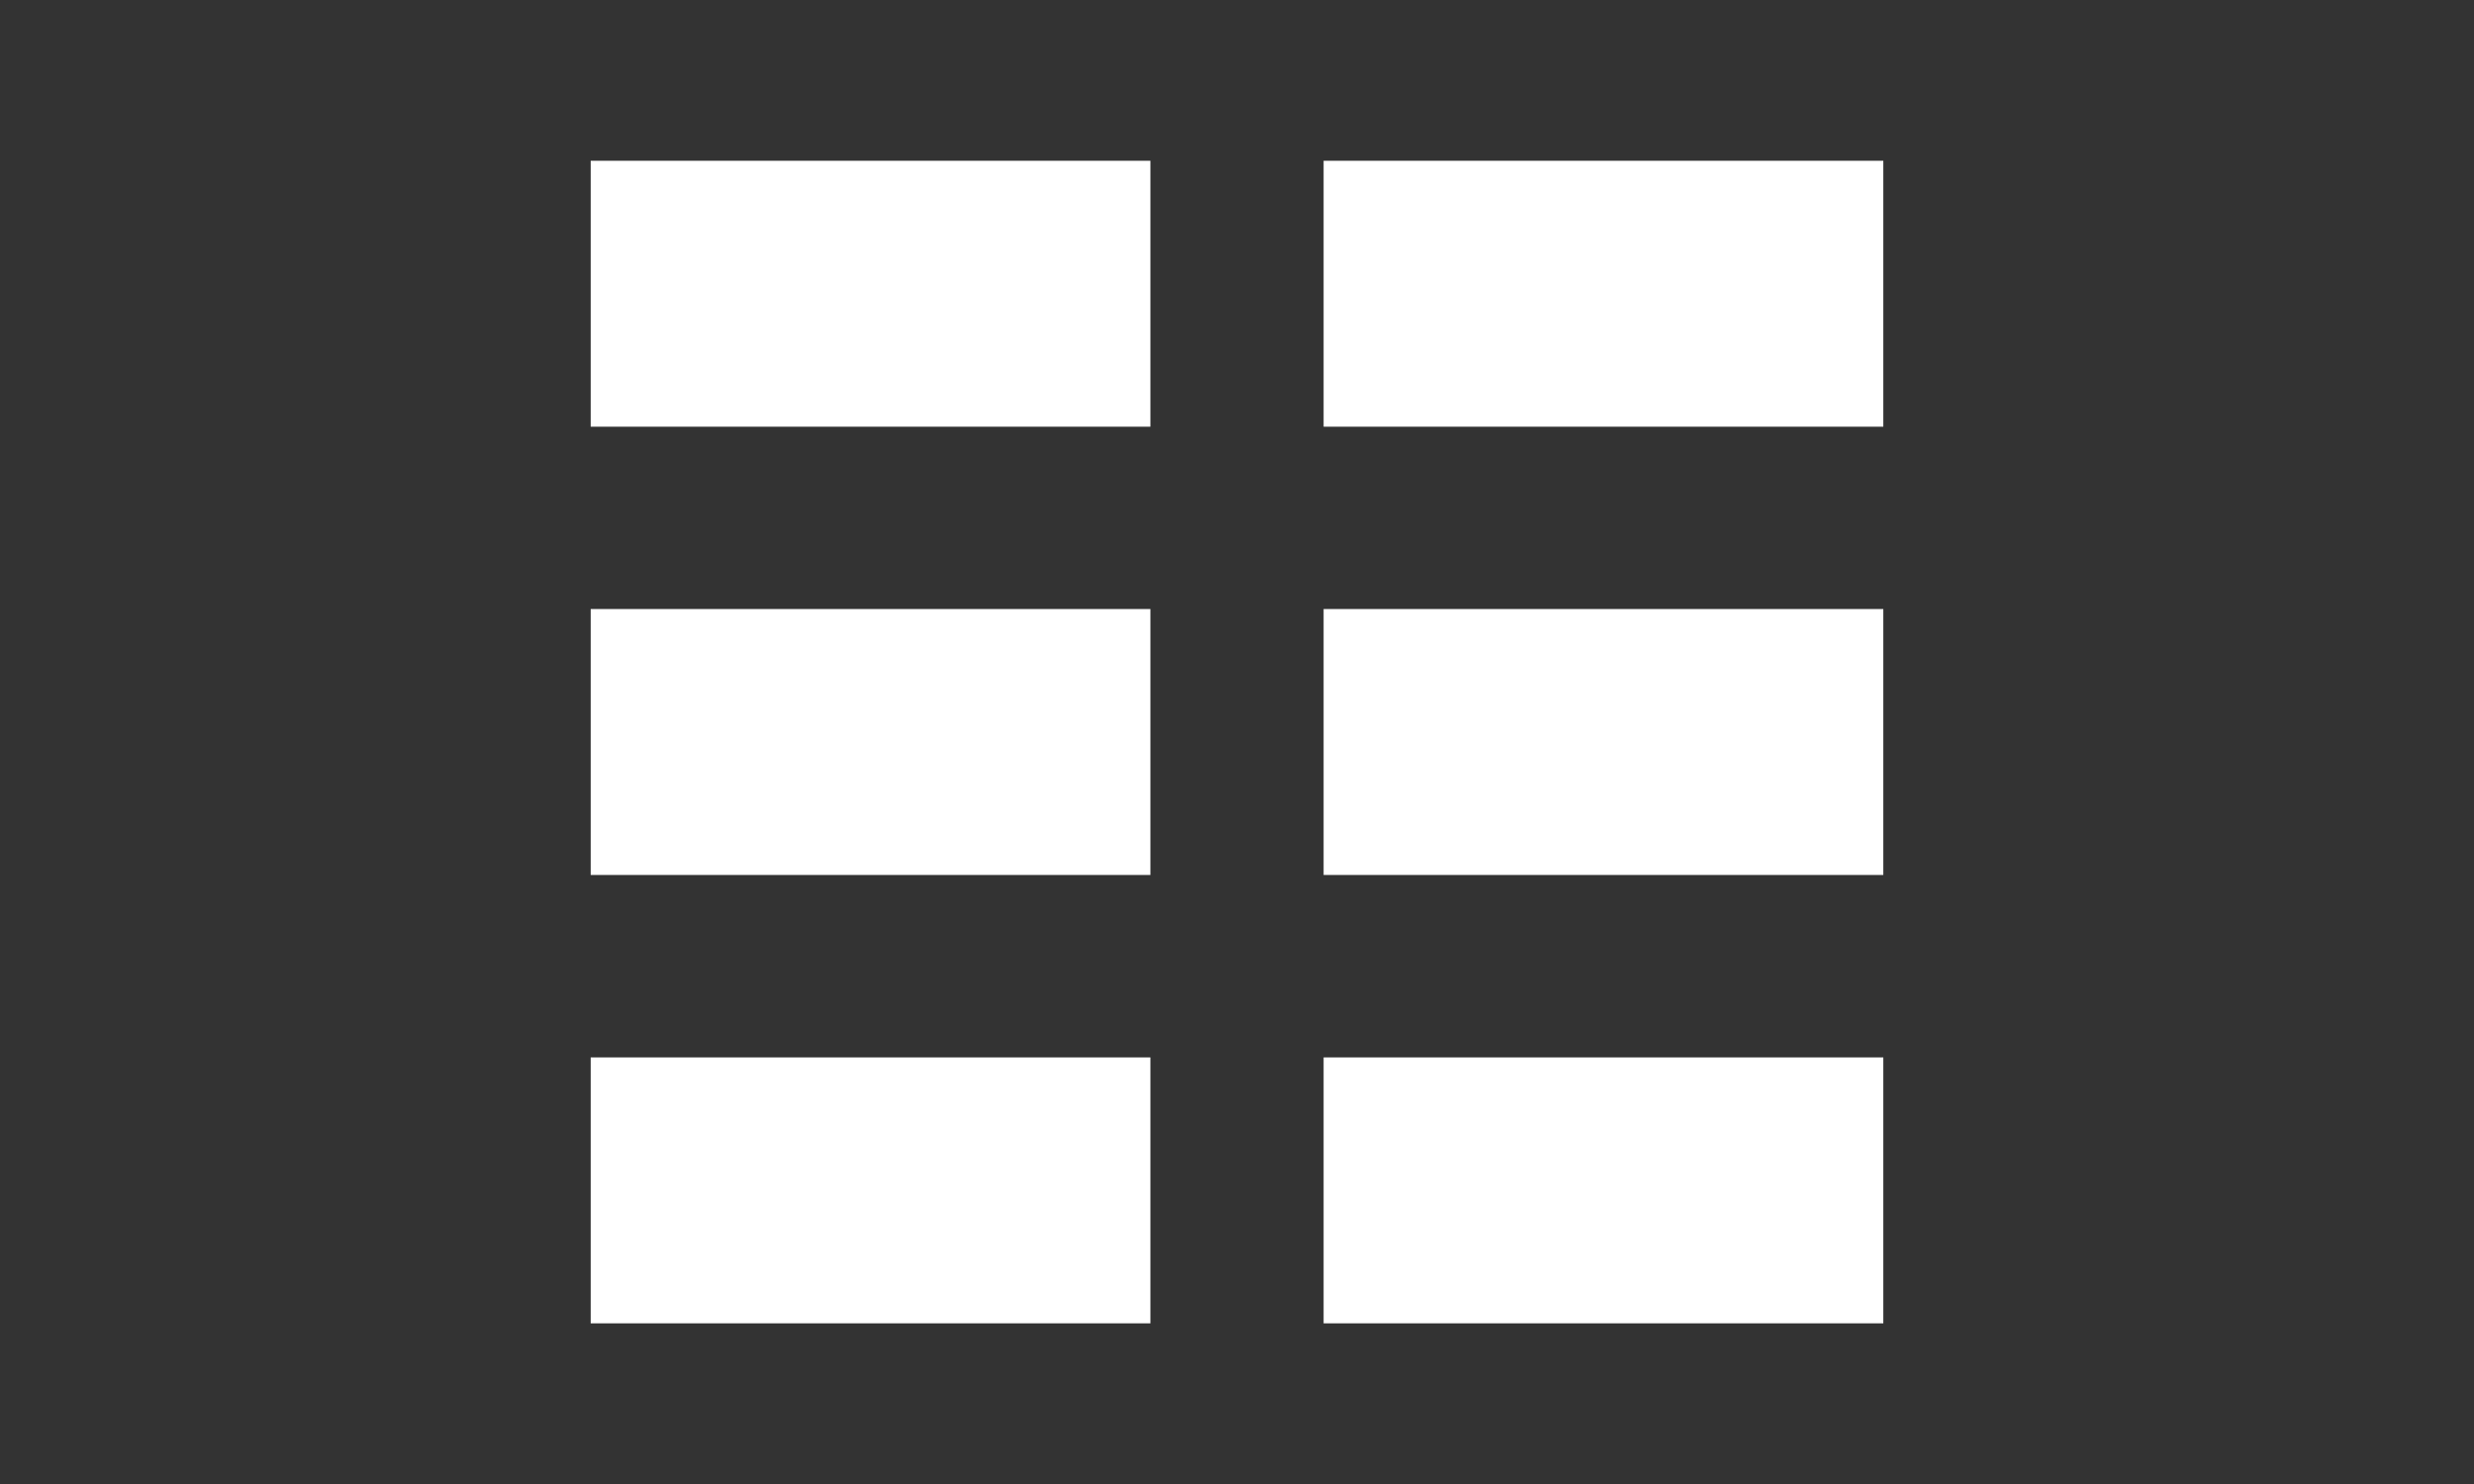 <?xml version="1.0" encoding="UTF-8" standalone="no"?>
<!-- Created with Inkscape (http://www.inkscape.org/) -->

<svg
   xmlns:dc="http://purl.org/dc/elements/1.1/"
   xmlns:cc="http://creativecommons.org/ns#"
   xmlns:rdf="http://www.w3.org/1999/02/22-rdf-syntax-ns#"
   xmlns:svg="http://www.w3.org/2000/svg"
   xmlns="http://www.w3.org/2000/svg"
   version="1.1"
   width="25"
   height="15"
   id="svg17805">
  <rect width="100%" height="100%" fill="#333333" stroke="none"/>
  <defs
     id="defs17807" />
  <path
     d="m 5.969,1.625 0,2.688 5.656,0 0,-2.688 -5.656,0 z m 7.406,0 0,2.688 5.656,0 0,-2.688 -5.656,0 z"
     id="rect2996"
     style="fill:#ffffff;fill-opacity:1;stroke:none" />
  <path
     d="m 5.969,6.156 0,2.688 5.656,0 0,-2.688 -5.656,0 z m 7.406,0 0,2.688 5.656,0 0,-2.688 -5.656,0 z"
     id="rect3766"
     style="fill:#ffffff;fill-opacity:1;stroke:none" />
  <path
     d="m 5.969,10.688 0,2.688 5.656,0 0,-2.688 -5.656,0 z m 7.406,0 0,2.688 5.656,0 0,-2.688 -5.656,0 z"
     id="rect3768"
     style="fill:#ffffff;fill-opacity:1;stroke:none" />
</svg>
